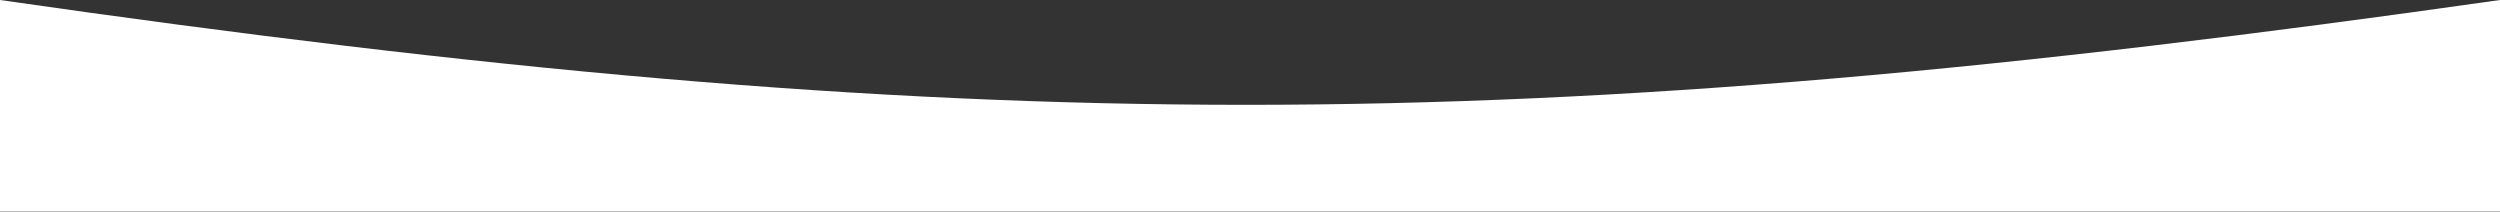 <?xml version="1.0" encoding="UTF-8"?> <svg xmlns="http://www.w3.org/2000/svg" width="1919" height="163" viewBox="0 0 1919 163" fill="none"><rect x="0" y="0" width="1919" height="163" fill="#333333" stroke="none"/> <path d="M1919 0C1165.67 107.237 745.525 107.34 0 0V162.5H1919V0Z" fill="white"></path> </svg> 